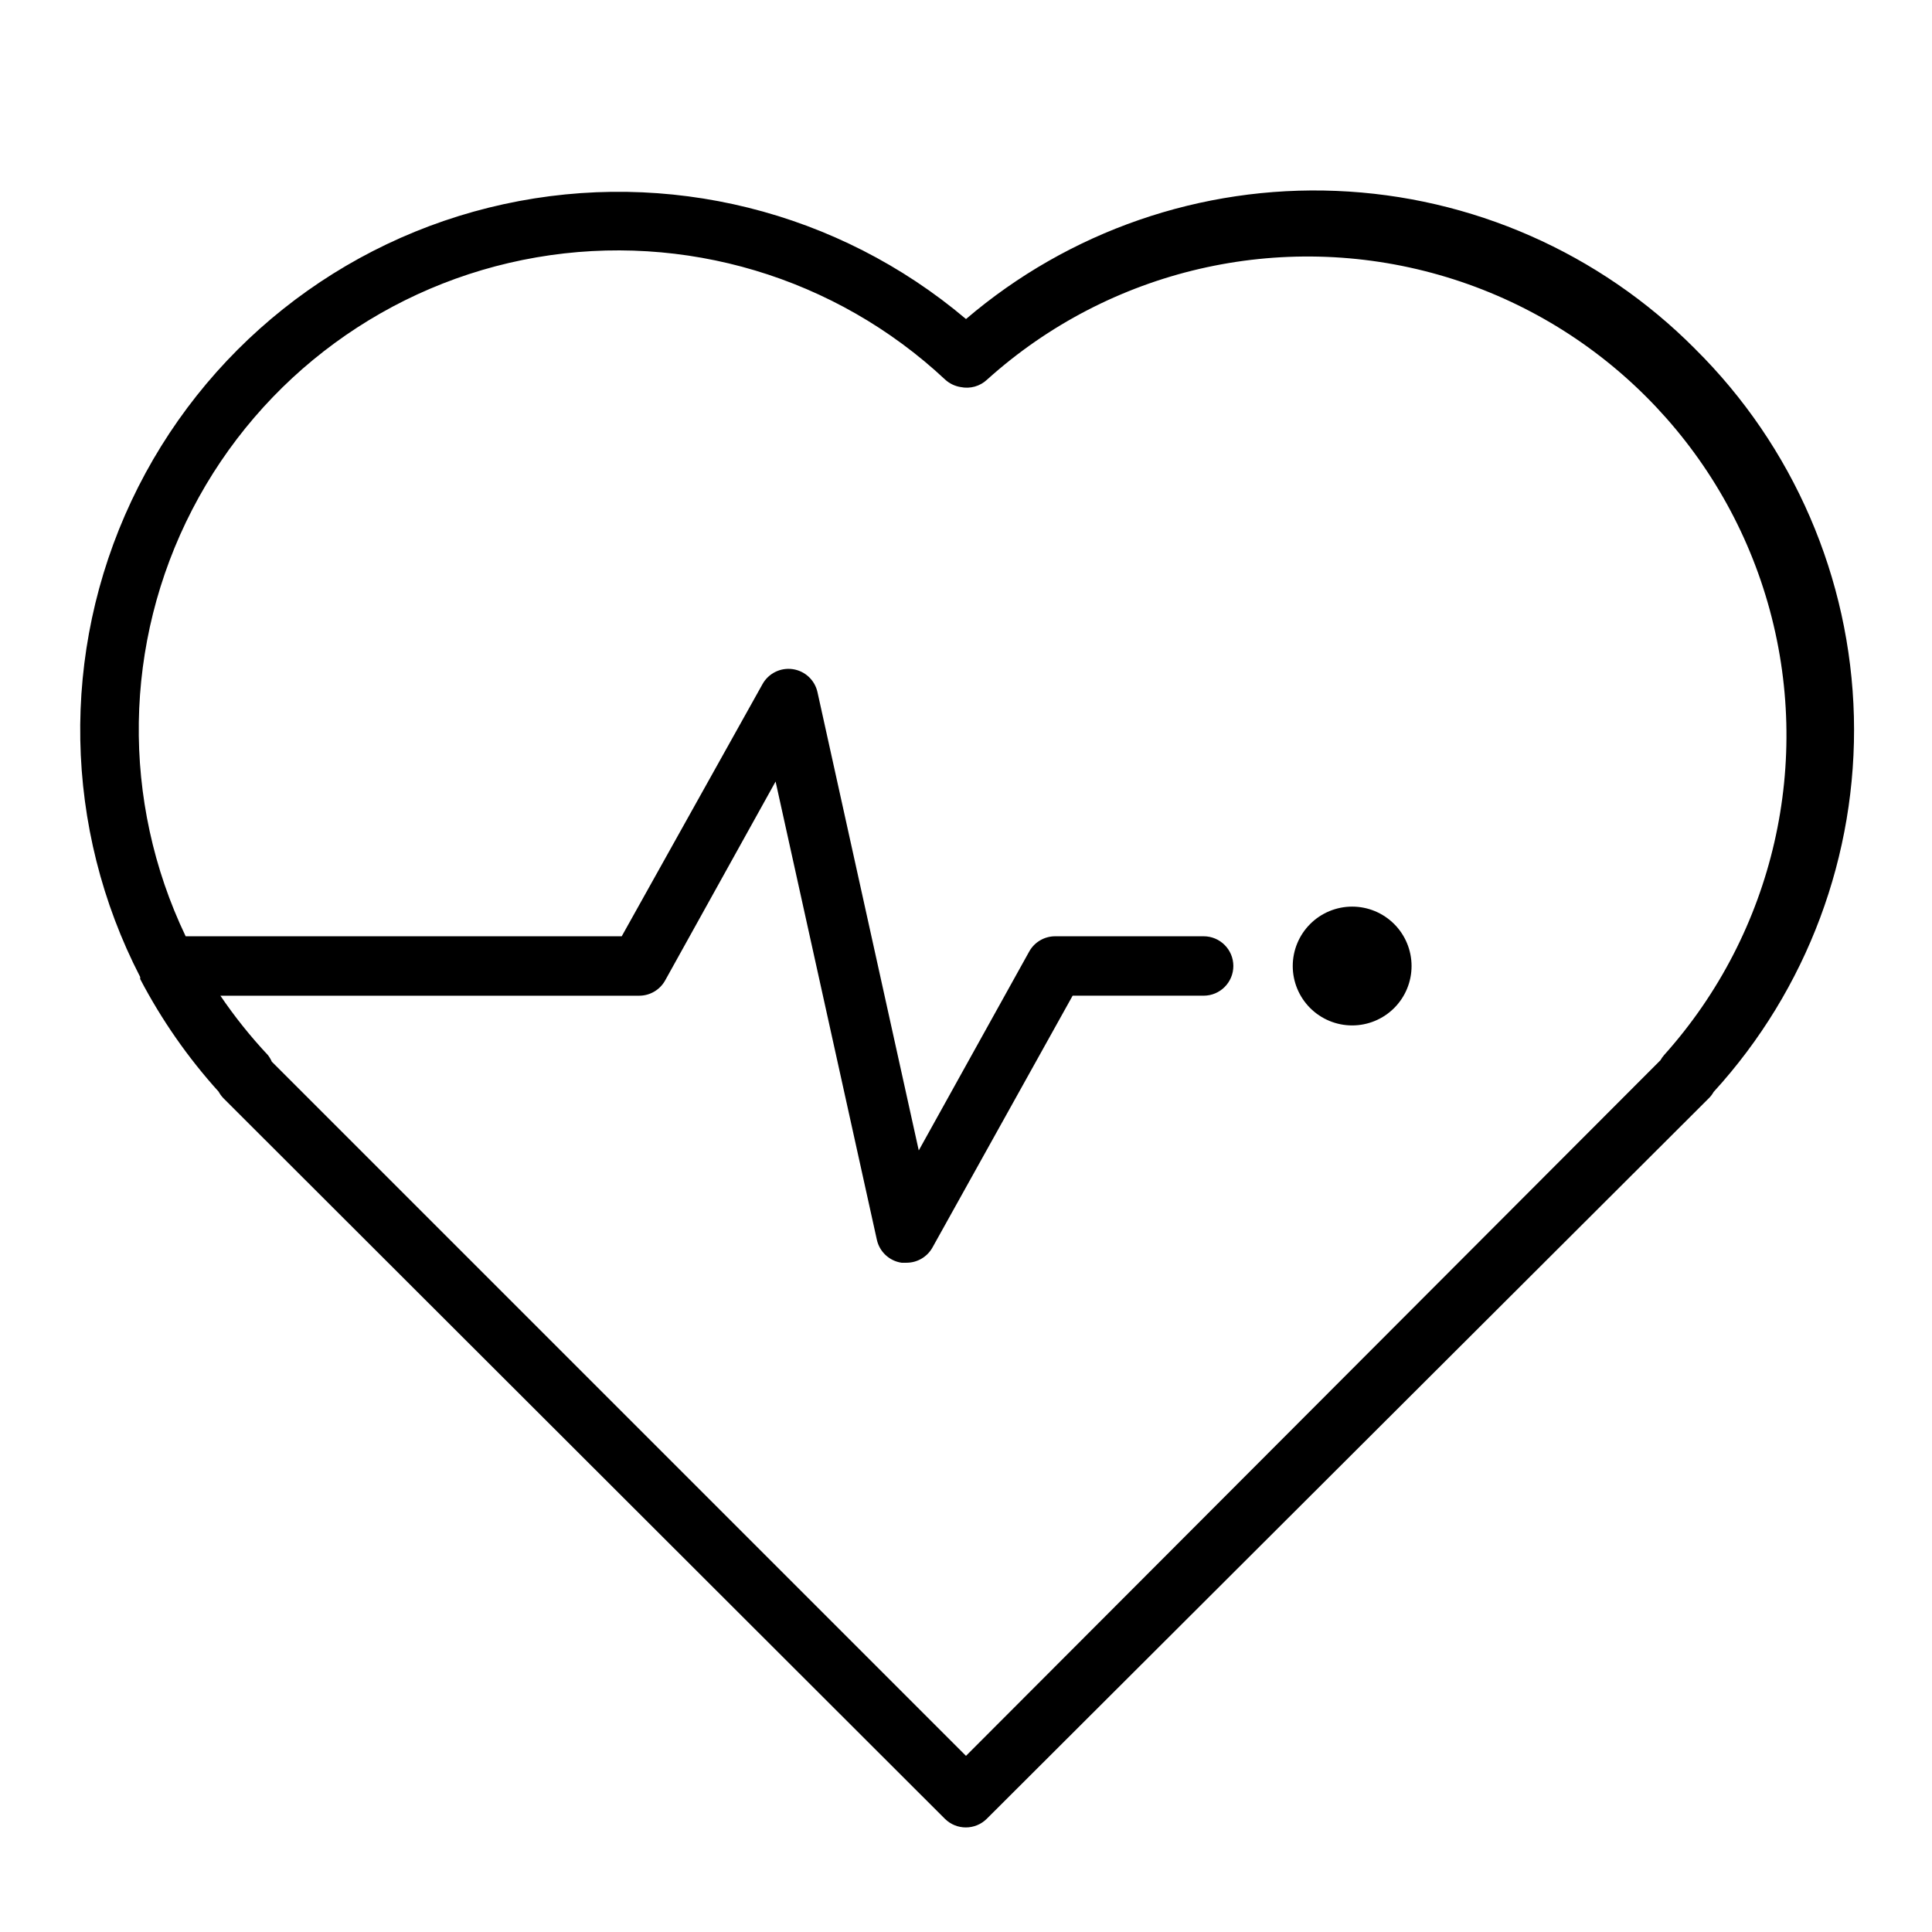<?xml version="1.0" encoding="UTF-8"?>
<!-- Uploaded to: SVG Repo, www.svgrepo.com, Generator: SVG Repo Mixer Tools -->
<svg fill="#000000" width="800px" height="800px" version="1.1" viewBox="144 144 512 512" xmlns="http://www.w3.org/2000/svg">
 <path d="m593.18 236.42c-25.277-25.43-59.223-40.371-95.047-41.828-35.824-1.461-70.875 10.668-98.133 33.957-33.871-28.637-79.133-39.891-122.47-30.449s-79.812 38.508-98.699 78.641c-18.883 40.129-18.023 86.762 2.324 126.17v0.551c5.641 10.785 12.621 20.809 20.781 29.836 0.359 0.664 0.809 1.273 1.34 1.812l191.13 190.89c3.07 3.051 8.027 3.051 11.098 0l191.29-190.89c0.527-0.508 0.98-1.094 1.336-1.734 24.773-27.113 38.094-62.762 37.172-99.477-0.926-36.715-16.023-71.648-42.129-97.48zm-8.188 187.2c-0.363 0.414-0.68 0.863-0.945 1.34l-184.05 184.36-183.97-183.97c-0.27-0.621-0.613-1.203-1.023-1.734-4.606-4.91-8.816-10.176-12.598-15.742h111c2.84-0.004 5.457-1.539 6.848-4.016l29.285-52.742 26.844 121.46c0.715 3.18 3.312 5.586 6.535 6.062h1.336c2.84-0.004 5.457-1.539 6.848-4.016l37.156-66.754h34.719c4.348 0 7.871-3.523 7.871-7.871s-3.523-7.875-7.871-7.875h-39.363c-2.84 0.008-5.457 1.539-6.848 4.016l-29.285 52.742-26.844-121.46c-0.707-3.191-3.312-5.613-6.547-6.086-3.234-0.473-6.426 1.105-8.016 3.961l-37.312 66.832h-115.56c-17.164-35.879-16.523-77.73 1.734-113.07 18.254-35.336 52.016-60.078 91.211-66.848 39.195-6.766 79.297 5.227 108.34 32.398 1.141 1.043 2.566 1.727 4.094 1.969 2.516 0.527 5.133-0.207 7.004-1.969 32.492-29.277 77.77-39.762 119.82-27.742s74.949 44.848 87.062 86.871c12.109 42.023 1.727 87.324-27.477 119.88zm-66.914-23.613c0 4.176-1.656 8.18-4.609 11.133-2.953 2.949-6.957 4.609-11.133 4.609-4.176 0-8.18-1.66-11.133-4.609-2.953-2.953-4.613-6.957-4.613-11.133s1.66-8.18 4.613-11.133c2.953-2.953 6.957-4.613 11.133-4.613 4.176 0 8.18 1.66 11.133 4.613 2.953 2.953 4.609 6.957 4.609 11.133z"/>
</svg>